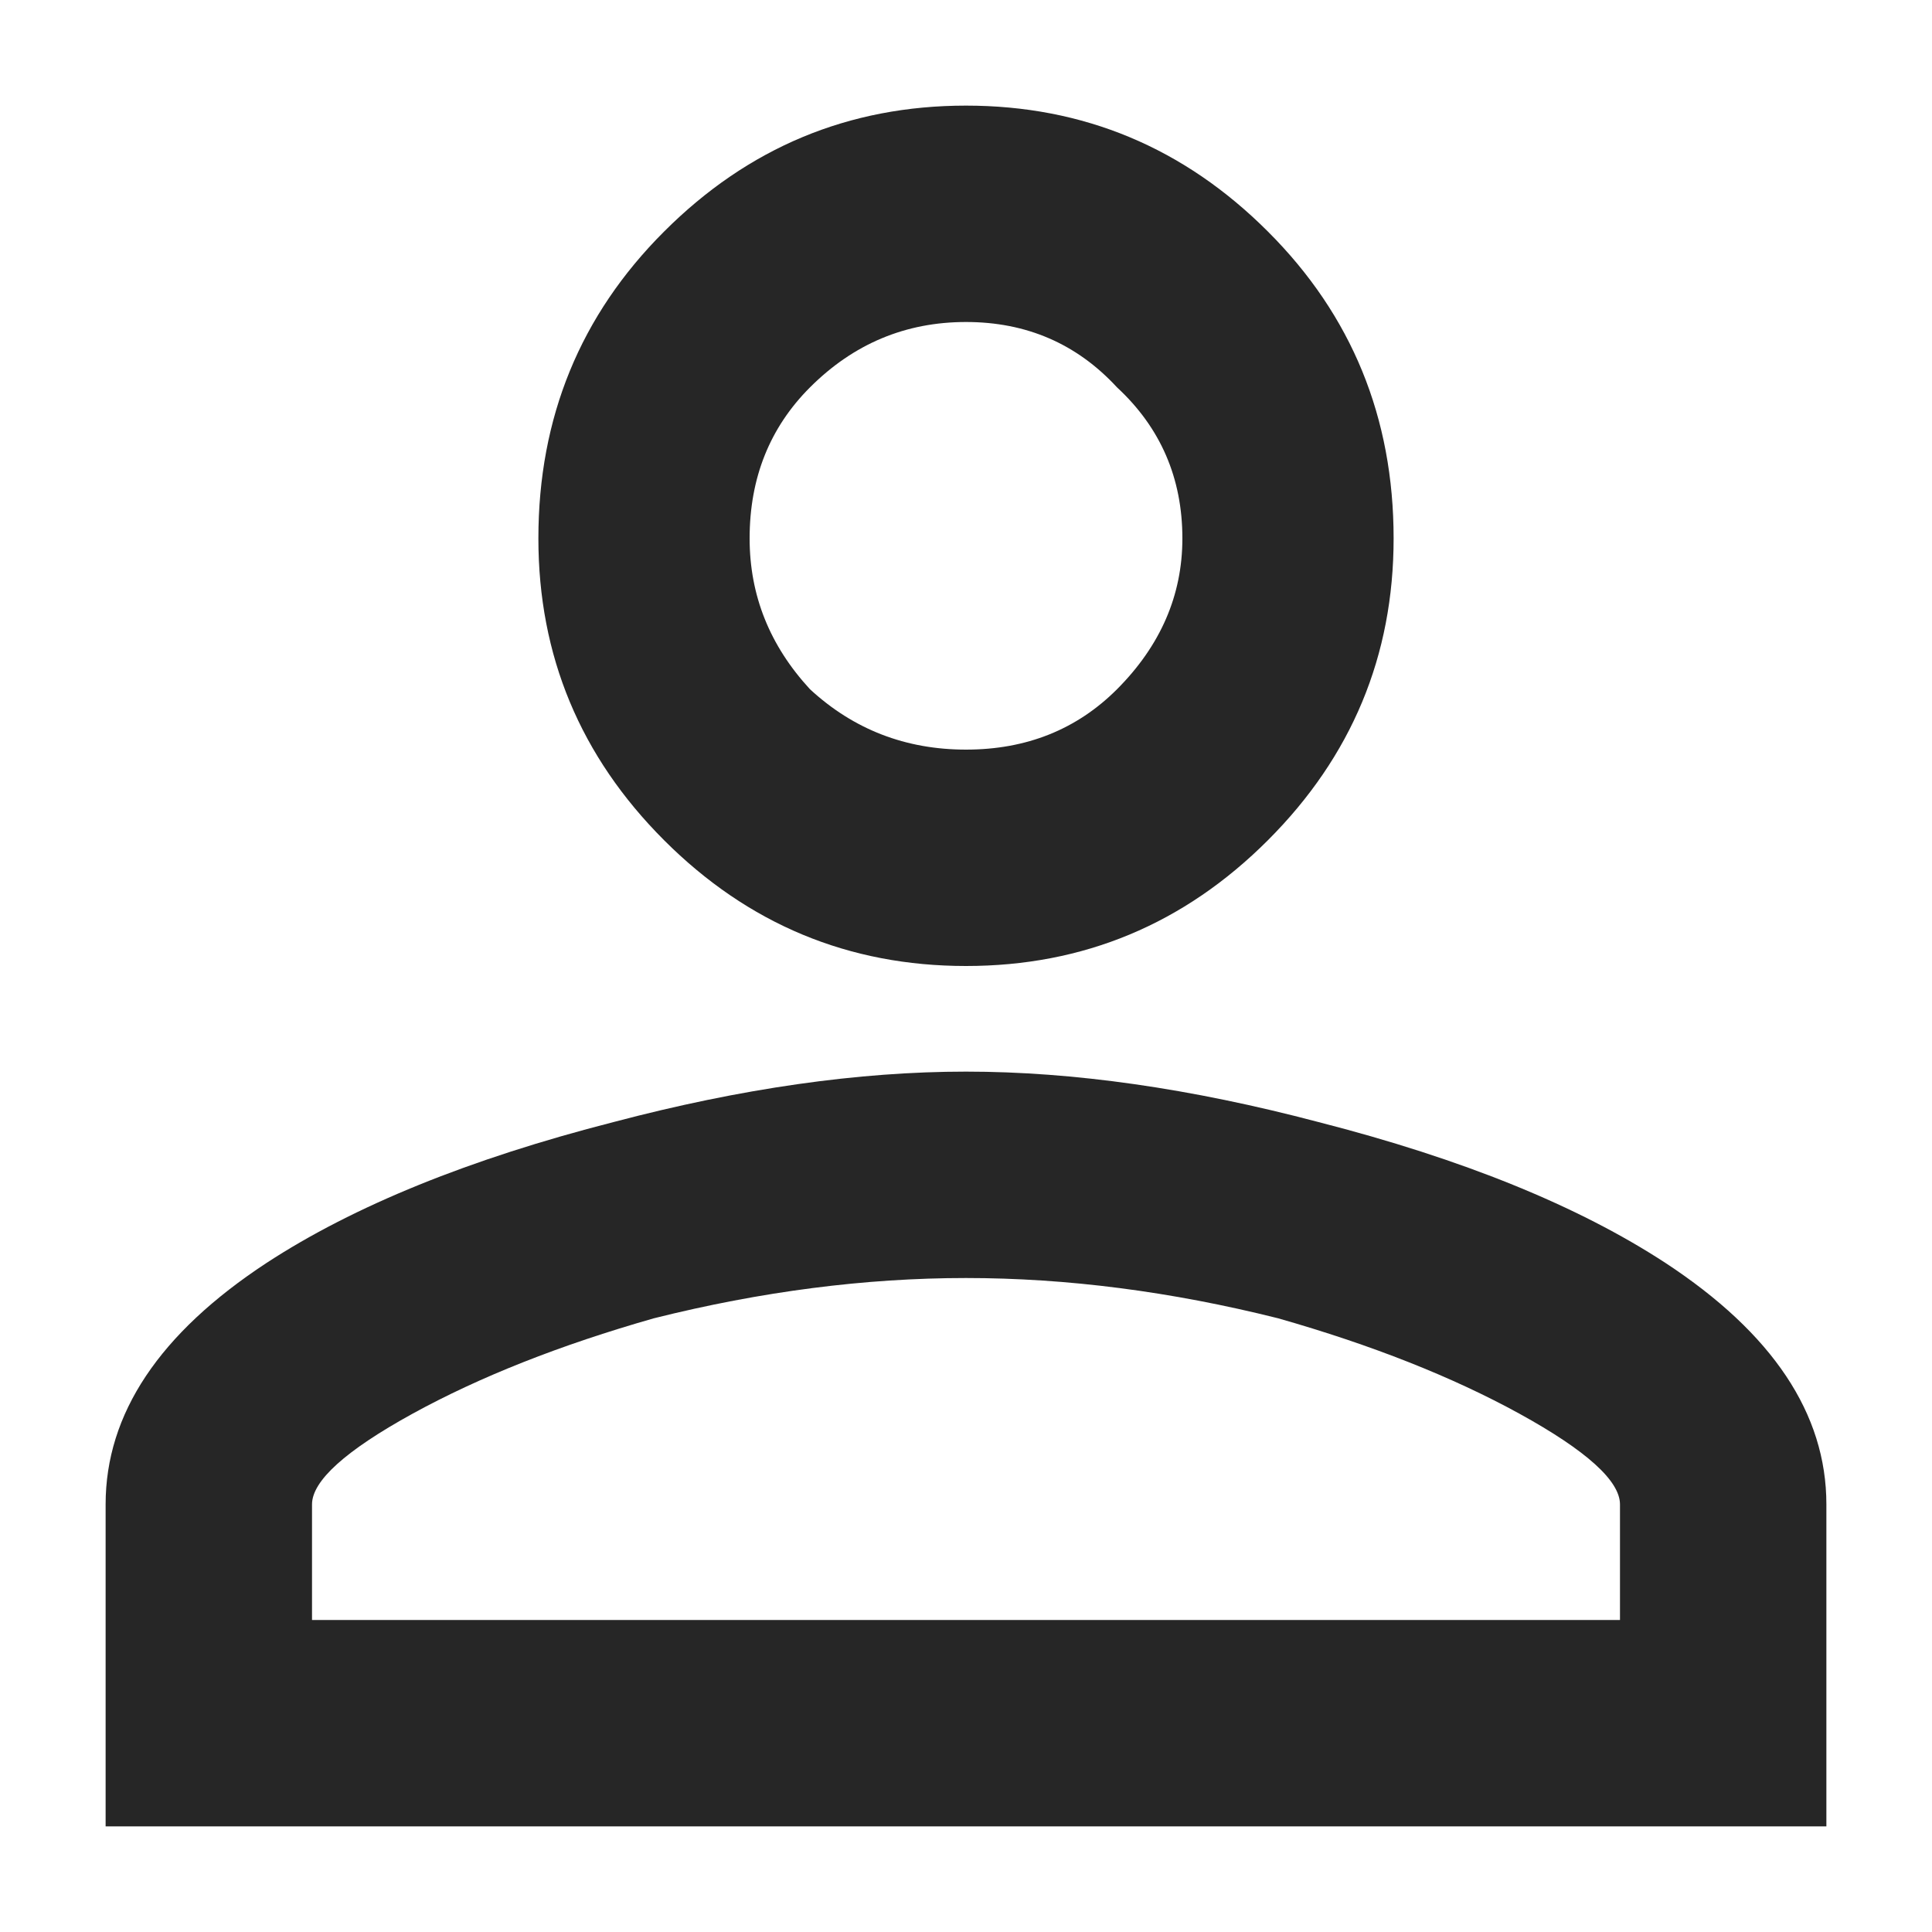 <svg width="12" height="12" viewBox="0 0 12 12" fill="none" xmlns="http://www.w3.org/2000/svg">
<path d="M6 0.656C6.729 0.656 7.354 0.917 7.875 1.438C8.396 1.958 8.656 2.594 8.656 3.344C8.656 4.073 8.396 4.698 7.875 5.219C7.354 5.74 6.729 6 6 6C5.271 6 4.646 5.74 4.125 5.219C3.604 4.698 3.344 4.073 3.344 3.344C3.344 2.594 3.604 1.958 4.125 1.438C4.646 0.917 5.271 0.656 6 0.656ZM6 2C5.625 2 5.302 2.135 5.031 2.406C4.781 2.656 4.656 2.969 4.656 3.344C4.656 3.698 4.781 4.01 5.031 4.281C5.302 4.531 5.625 4.656 6 4.656C6.375 4.656 6.688 4.531 6.938 4.281C7.208 4.01 7.344 3.698 7.344 3.344C7.344 2.969 7.208 2.656 6.938 2.406C6.688 2.135 6.375 2 6 2ZM6 6.656C6.667 6.656 7.396 6.76 8.188 6.969C9.083 7.198 9.802 7.49 10.344 7.844C11.01 8.281 11.344 8.781 11.344 9.344V11.344H0.656V9.344C0.656 8.781 0.99 8.281 1.656 7.844C2.198 7.49 2.917 7.198 3.812 6.969C4.604 6.76 5.333 6.656 6 6.656ZM6 7.938C5.375 7.938 4.729 8.021 4.062 8.188C3.479 8.354 2.979 8.552 2.562 8.781C2.146 9.01 1.938 9.198 1.938 9.344V10.062H10.062V9.344C10.062 9.198 9.854 9.01 9.438 8.781C9.021 8.552 8.521 8.354 7.938 8.188C7.271 8.021 6.625 7.938 6 7.938Z" fill="#262626"/>
</svg>
